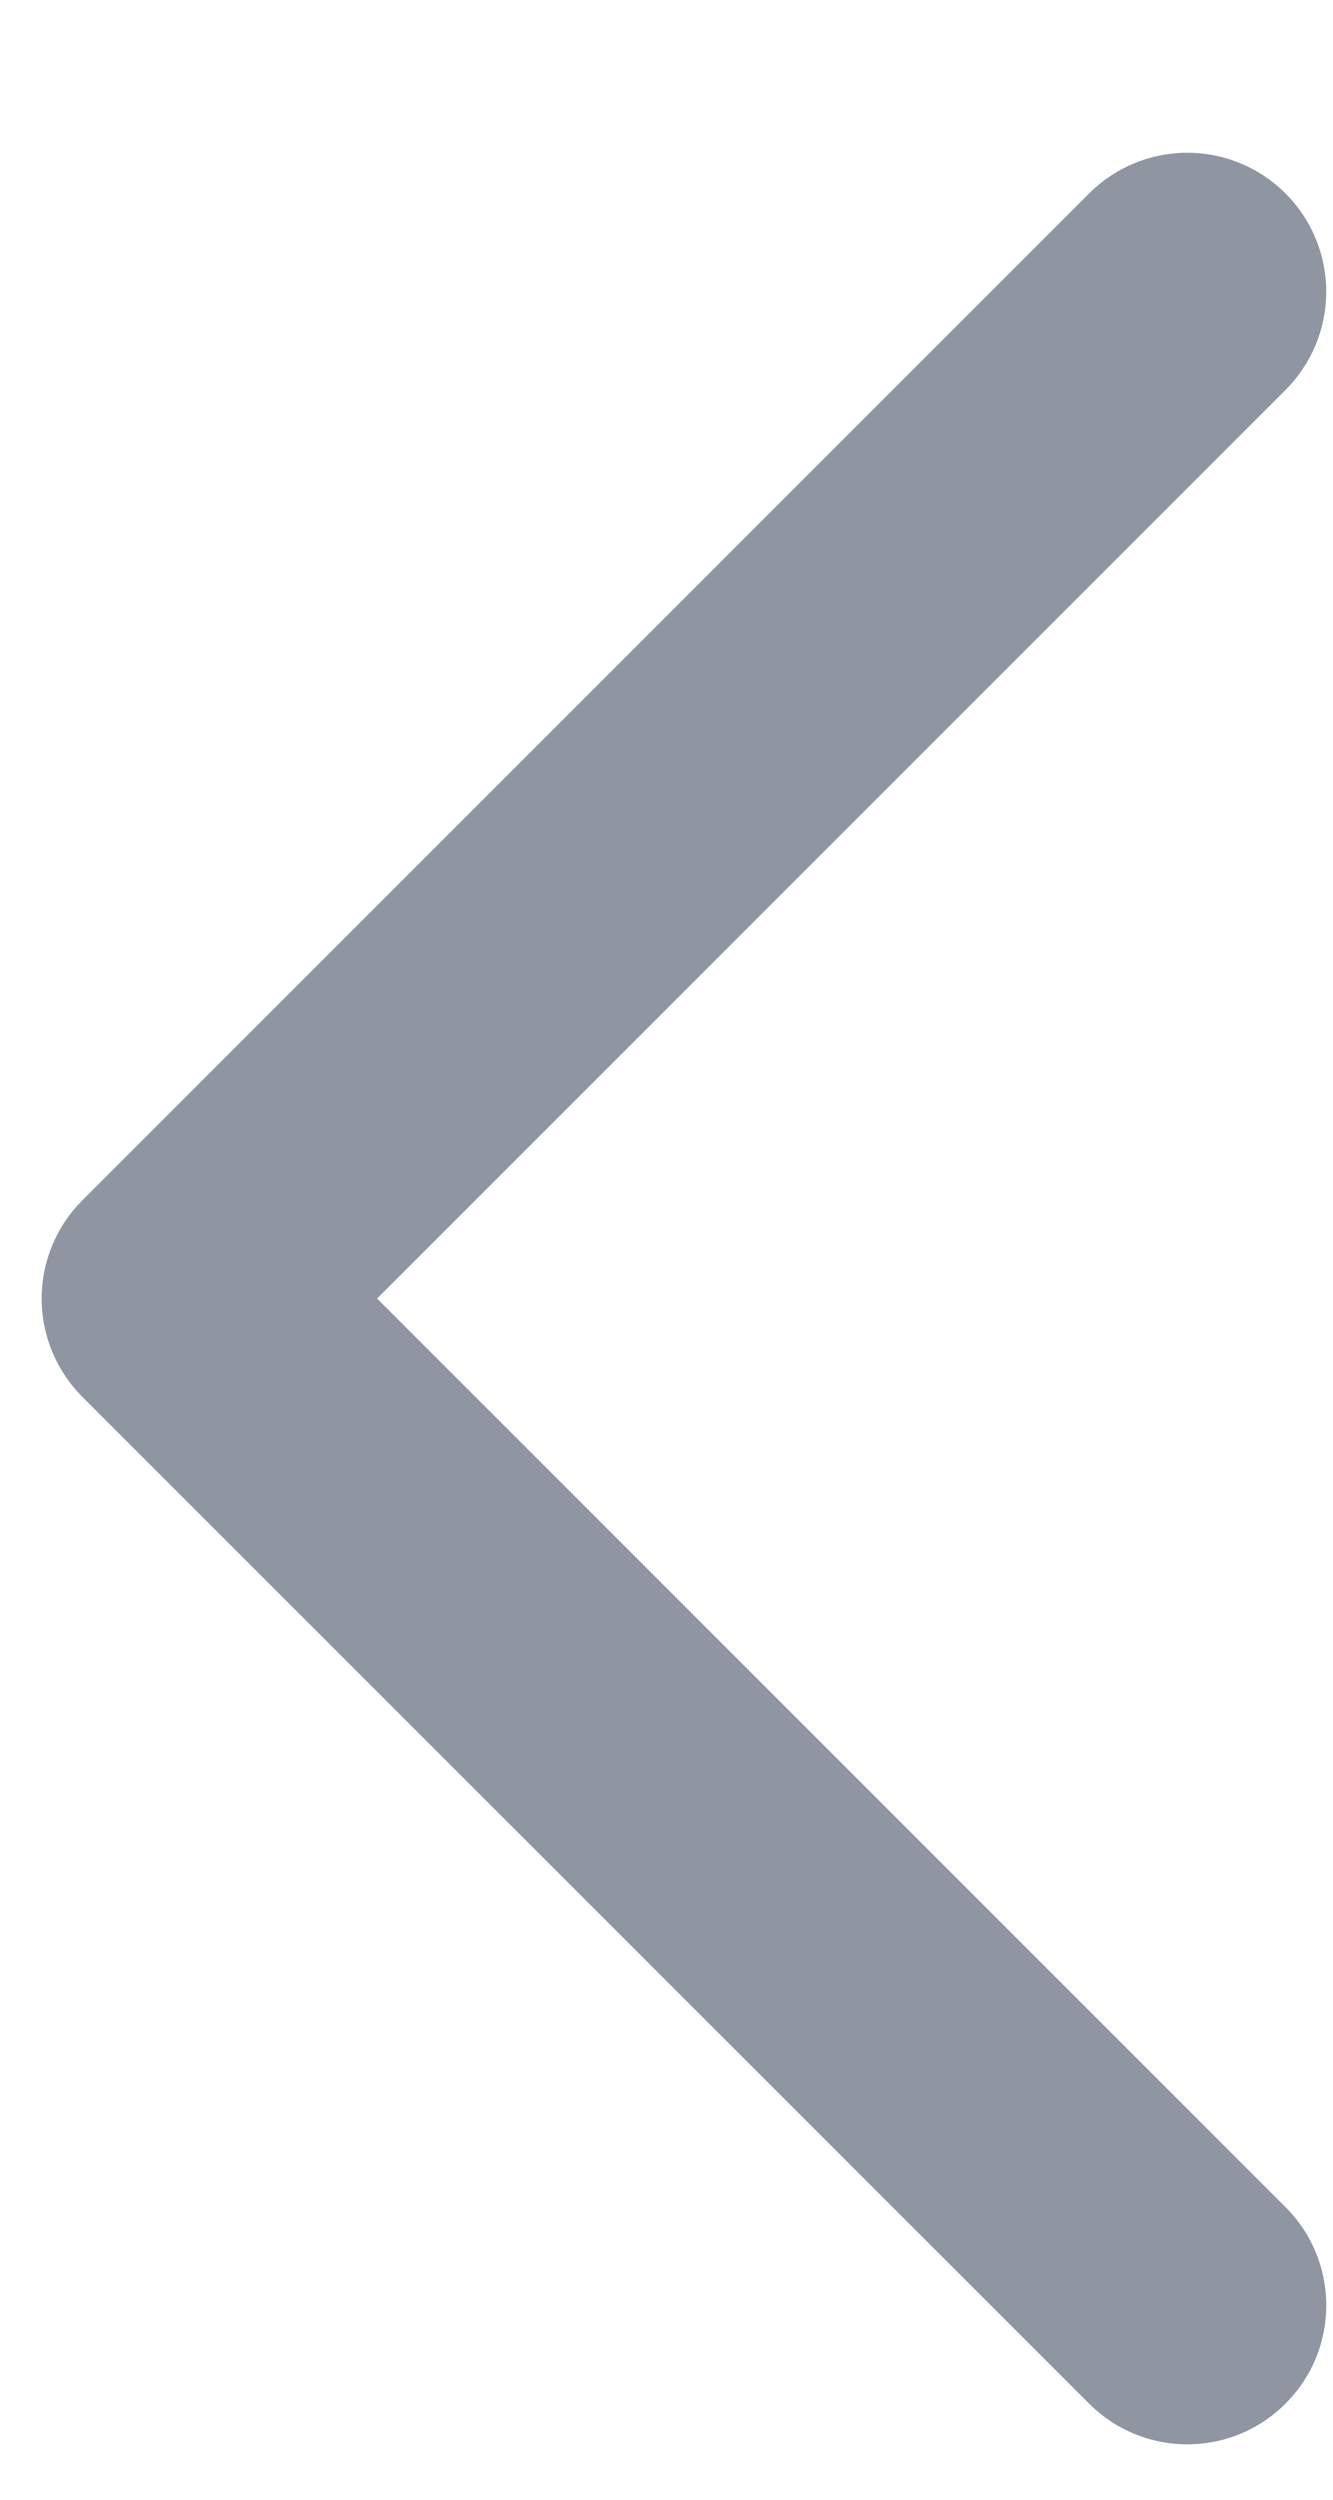 <svg width="8" height="15" viewBox="0 0 8 15" fill="none" xmlns="http://www.w3.org/2000/svg">
<path d="M6.536 14.423C6.862 14.749 7.39 14.749 7.715 14.423C8.041 14.098 8.041 13.57 7.715 13.244L2.263 7.792L7.715 2.34C7.926 2.129 8.008 1.822 7.931 1.535C7.854 1.247 7.629 1.022 7.341 0.945C7.054 0.868 6.747 0.95 6.536 1.161L0.494 7.203C0.338 7.359 0.25 7.571 0.25 7.792C0.25 8.013 0.338 8.225 0.494 8.382L6.536 14.423Z" fill="#9095A2"/>
</svg>
